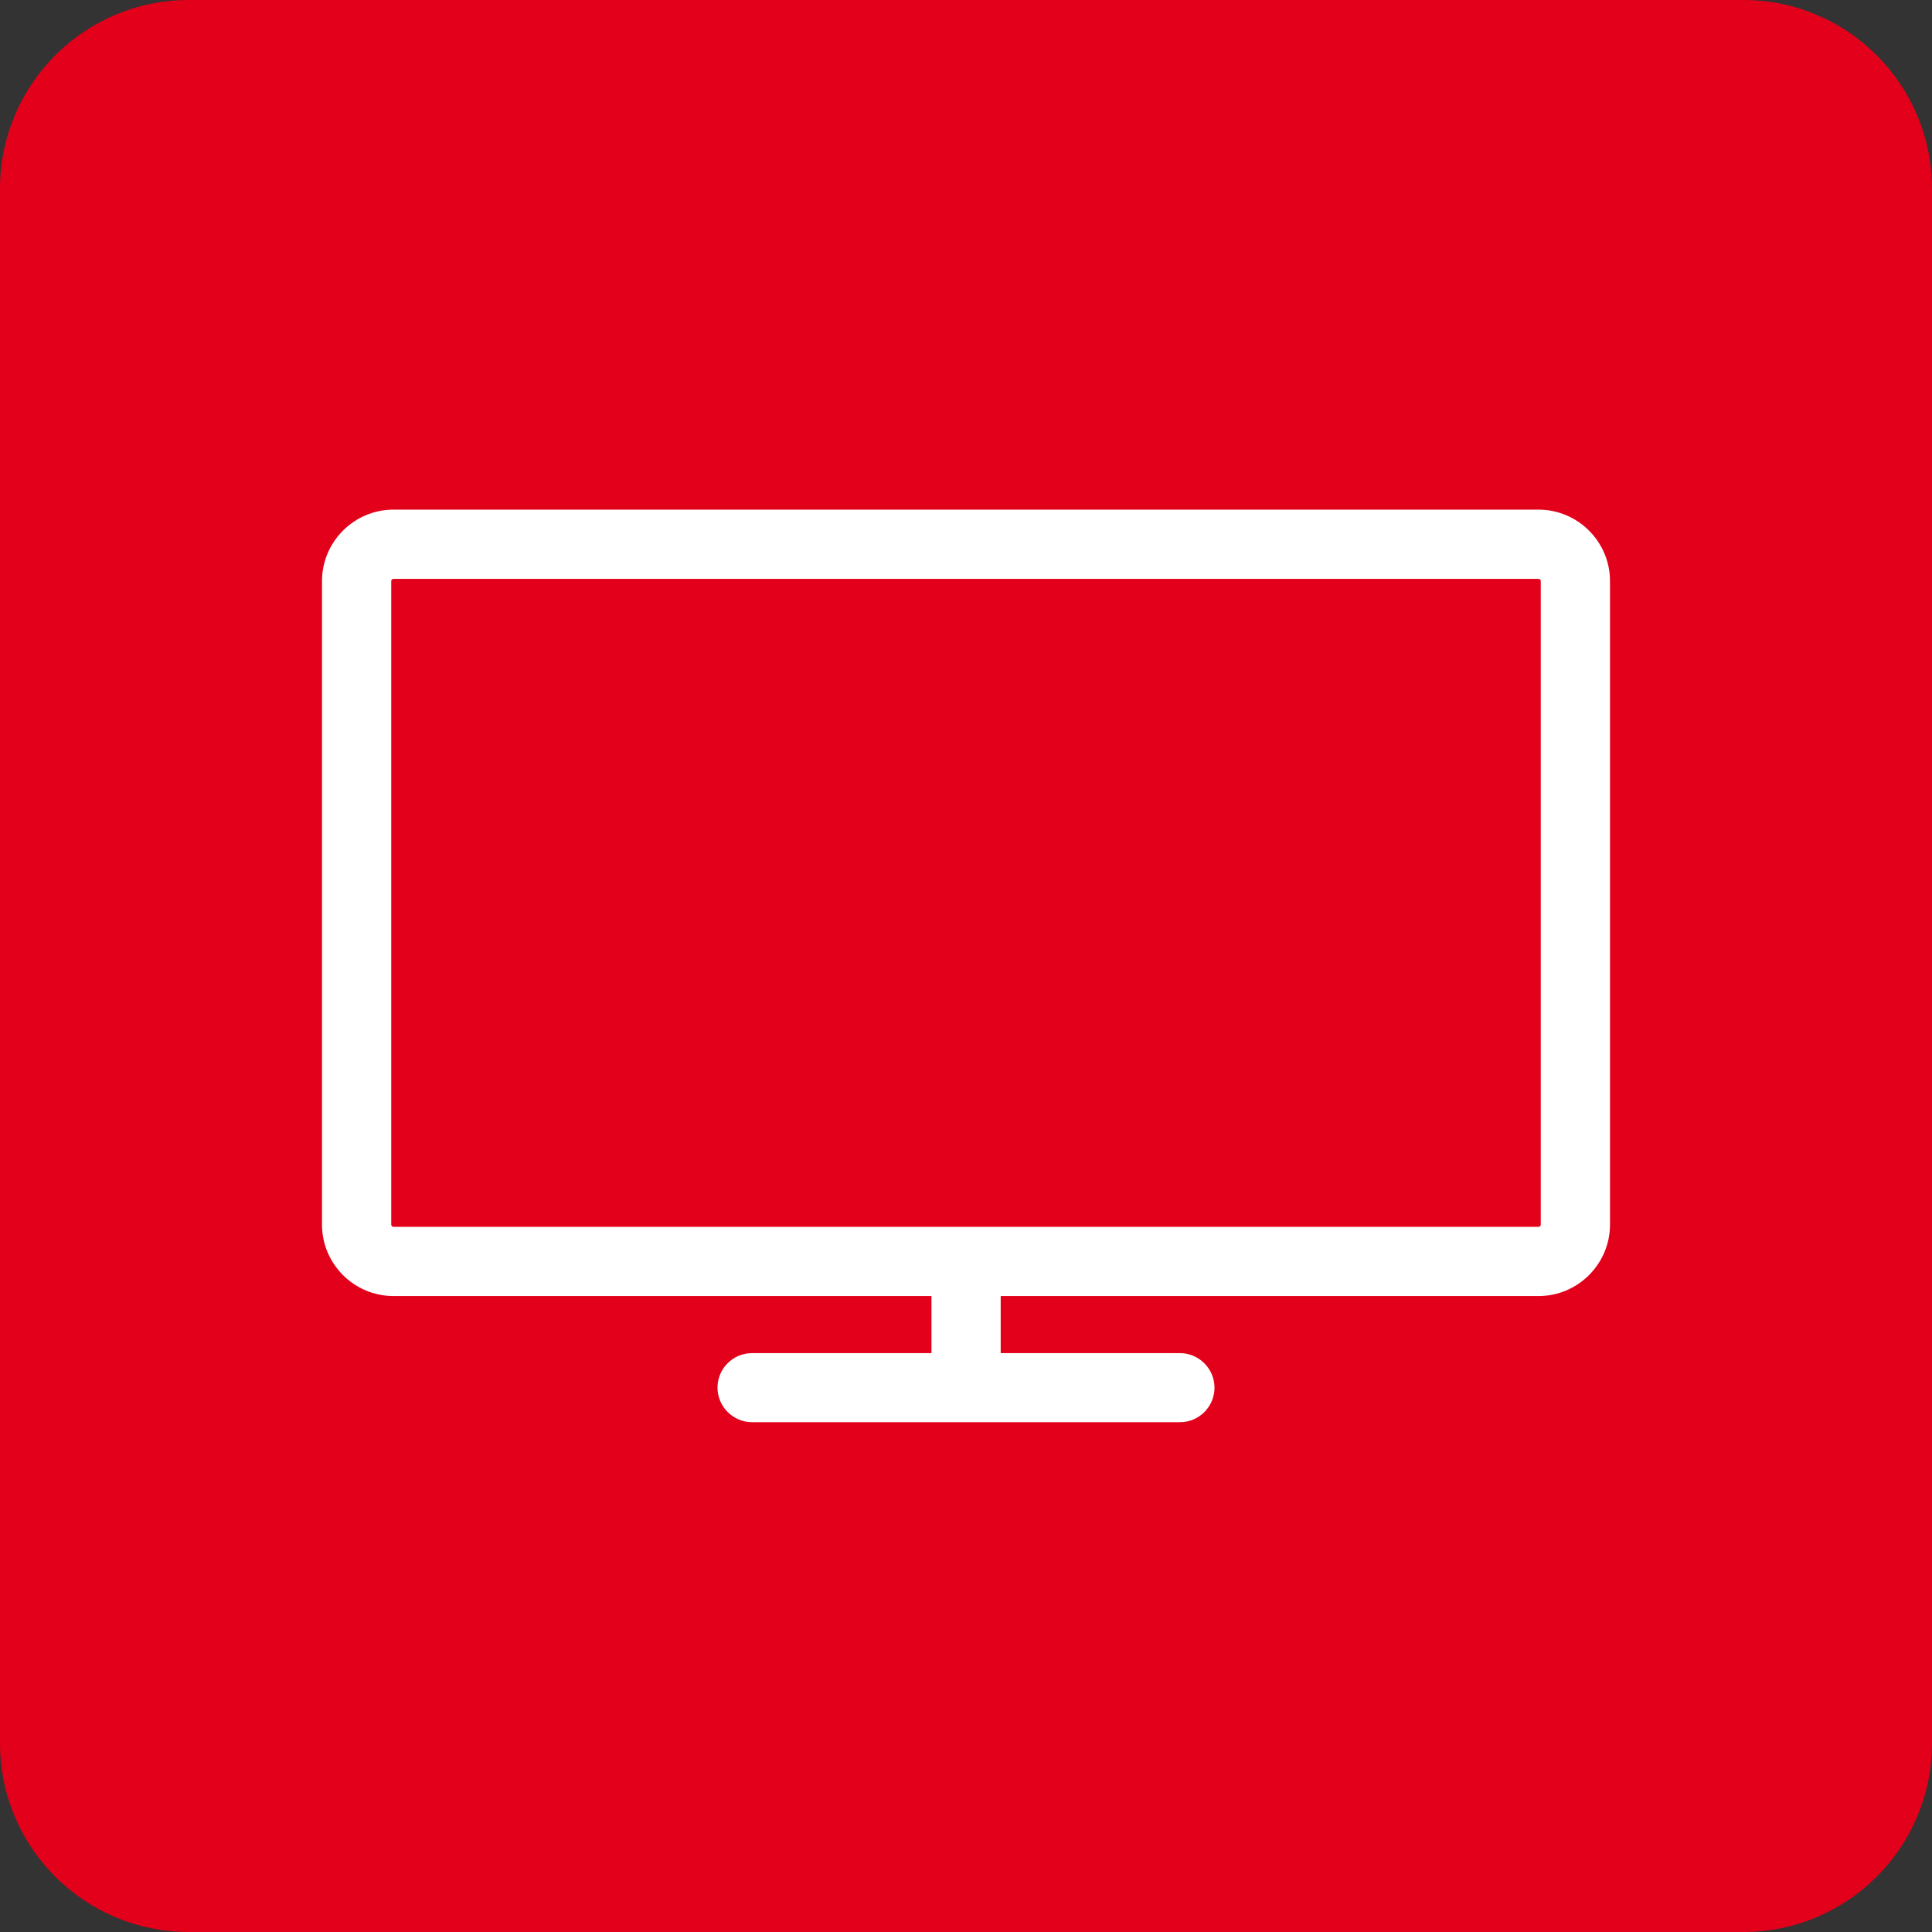 <svg width="24" height="24" viewBox="0 0 24 24" fill="none" xmlns="http://www.w3.org/2000/svg">
<rect x="0" y="0" width="24" height="24" fill="#333333" stroke="none"/>
<g clip-path="url(#clip0_2190_1307)">
<path d="M21.656 0H2.344C1.05 0 0 1.05 0 2.344V21.656C0 22.95 1.05 24 2.344 24H21.656C22.95 24 24 22.95 24 21.656V2.344C24 1.05 22.95 0 21.656 0Z" fill="#E2001A"/>
<path d="M19.113 6.331H4.887C4.398 6.331 4 6.731 4 7.218V15.213C4 15.702 4.4 16.1 4.887 16.1H11.571V16.809H9.342C9.104 16.809 8.913 17.002 8.913 17.238C8.913 17.473 9.107 17.667 9.342 17.667H14.658C14.896 17.667 15.087 17.473 15.087 17.238C15.087 17.002 14.893 16.809 14.658 16.809H12.431V16.1H19.113C19.602 16.1 20 15.7 20 15.213V7.218C20 6.729 19.6 6.331 19.113 6.331ZM19.14 15.213C19.14 15.227 19.127 15.24 19.113 15.24H4.887C4.873 15.24 4.86 15.227 4.86 15.213V7.218C4.86 7.204 4.873 7.191 4.887 7.191H19.113C19.127 7.191 19.14 7.204 19.14 7.218V15.213Z" fill="white"/>
</g>
<defs>
<clipPath id="clip0_2190_1307">
<rect width="24" height="24" fill="white"/>
</clipPath>
</defs>
</svg>